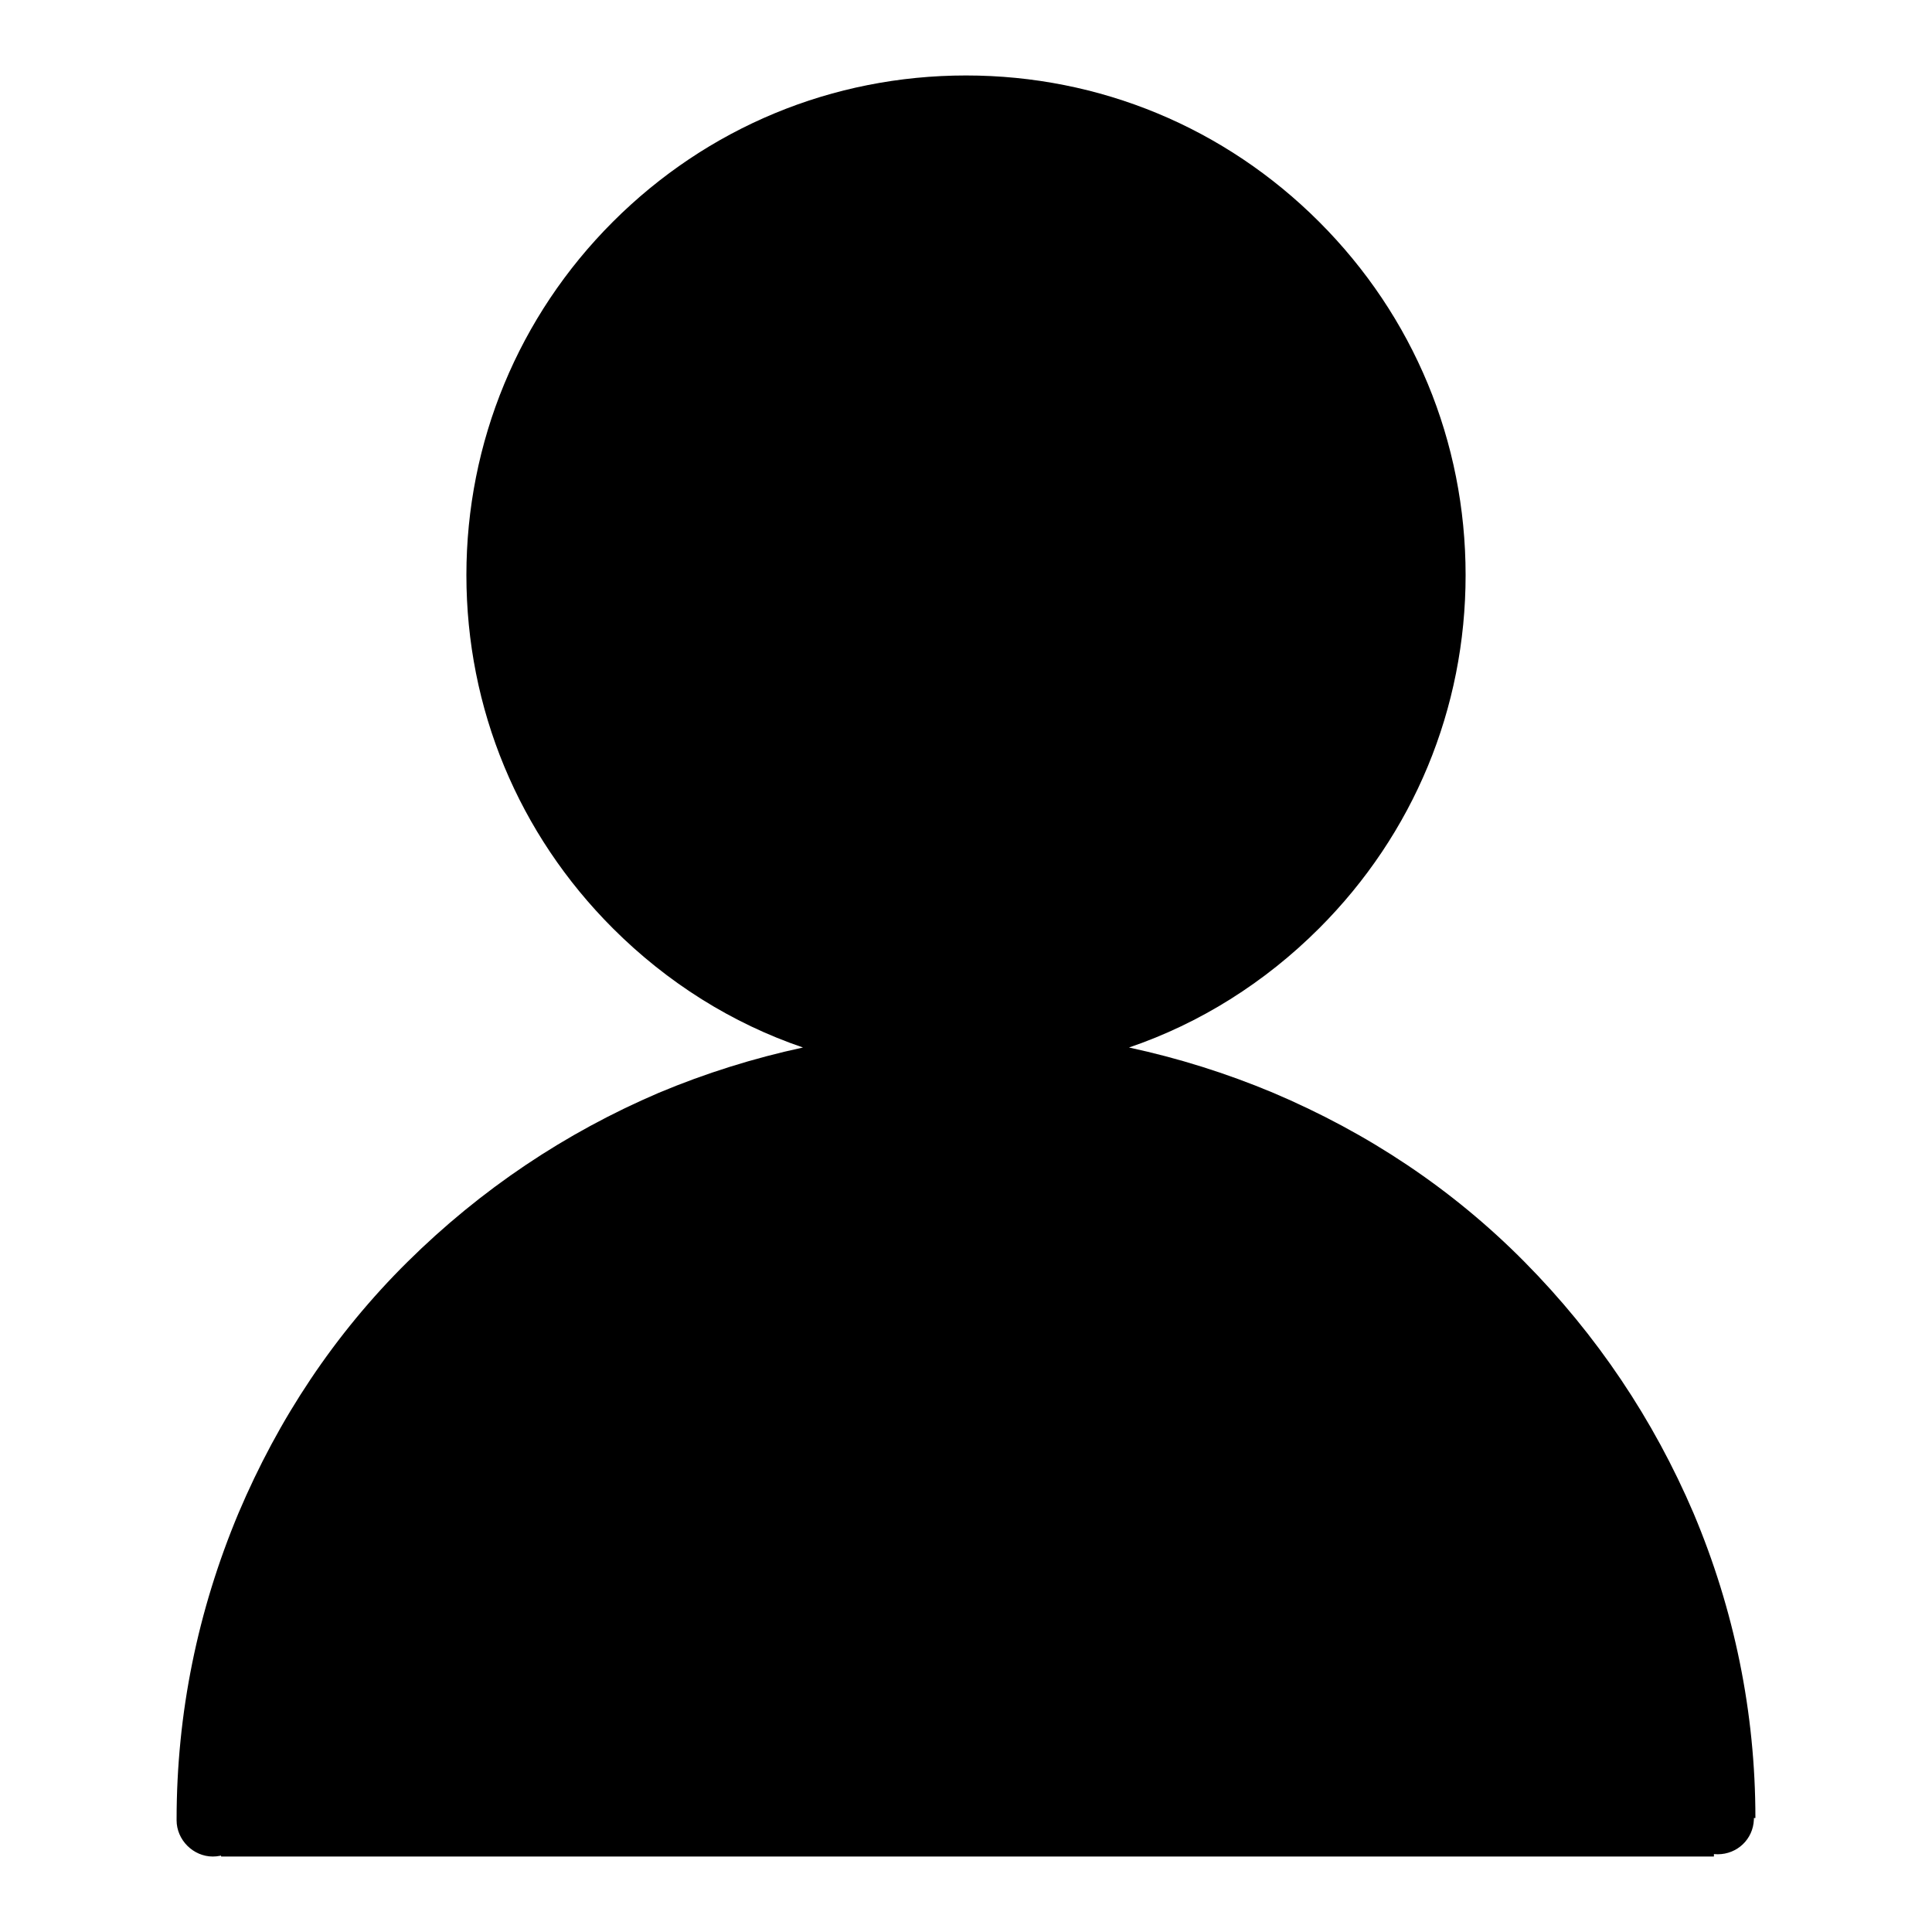<?xml version="1.0" encoding="utf-8"?>
<!-- Svg Vector Icons : http://www.onlinewebfonts.com/icon -->
<!DOCTYPE svg PUBLIC "-//W3C//DTD SVG 1.1//EN" "http://www.w3.org/Graphics/SVG/1.1/DTD/svg11.dtd">
<svg version="1.1" xmlns="http://www.w3.org/2000/svg" xmlns:xlink="http://www.w3.org/1999/xlink" x="0px" y="0px" viewBox="0 0 256 256" enable-background="new 0 0 256 256" xml:space="preserve">
<g><g><path fill="#000000" d="M232.6,240.9c0-14-2.8-27.6-8.2-40.4c-5.3-12.4-12.8-23.6-22.4-33.3s-20.8-17.1-33.3-22.4c-6.2-2.6-12.6-4.6-19.1-6c9.4-3.2,18-8.6,25.2-15.8c12.5-12.5,19.4-29.1,19.4-46.8c0-17.7-6.9-34.3-19.4-46.8C162.3,16.9,145.7,10,128,10c-17.7,0-34.3,6.9-46.8,19.4C68.7,41.9,61.8,58.6,61.8,76.2c0,17.7,6.9,34.3,19.4,46.8c7.2,7.2,15.8,12.6,25.2,15.8c-6.5,1.4-12.9,3.4-19.1,6c-12.4,5.3-23.6,12.8-33.3,22.4S36.9,188,31.6,200.5c-5.4,12.9-8.2,26.5-8.2,40.6v0c0,0,0,0,0,0.1c0,2.6,2.2,4.8,4.8,4.8c2.6,0,4.8-2.1,4.8-4.8v-0.2c0.1-52.2,42.6-94.7,94.9-94.7c52.2,0,94.8,42.4,94.9,94.6v0c0,0,0,0,0,0.1c0,0,0,0.1,0,0.1c0.1,2.6,2.2,4.6,4.8,4.6c2.6,0,4.7-2,4.8-4.6c0,0,0-0.1,0-0.2L232.6,240.9C232.6,241,232.6,241,232.6,240.9z M71.5,76.2c0-31.2,25.4-56.5,56.5-56.5c31.2,0,56.5,25.4,56.5,56.5c0,31.2-25.4,56.5-56.5,56.5C96.8,132.8,71.5,107.4,71.5,76.2z"/><path fill="#000000" d="M23.4,241.2L23.4,241.2L23.4,241.2C23.4,241.2,23.4,241.2,23.4,241.2z"/><path fill="#000000" d="M222.9,241.2L222.9,241.2v-0.1C222.9,241.1,222.9,241.2,222.9,241.2z"/><path fill="#000000" d="M232.6,241.1v0.2l0,0C232.6,241.2,232.6,241.1,232.6,241.1z"/><path fill="#000000" d="M33.1,241.1C33.1,241.2,33.1,241.2,33.1,241.1L33.1,241.1C33.1,241.1,33.1,241.1,33.1,241.1z"/><path fill="#000000" d="M67.9,76.1c0,33,26.8,59.8,59.8,59.8c33,0,59.8-26.8,59.8-59.8c0-33-26.8-59.8-59.9-59.8C94.7,16.3,67.9,43.1,67.9,76.1L67.9,76.1z"/><path fill="#000000" d="M227.1,246c0-1.2,0.1-2.3,0.1-3.5c0-54.7-44.3-99-99-99c-54.7,0-99,44.3-99,99c0,1.2,0,2.4,0.1,3.5H227.1z"/></g></g>
</svg>